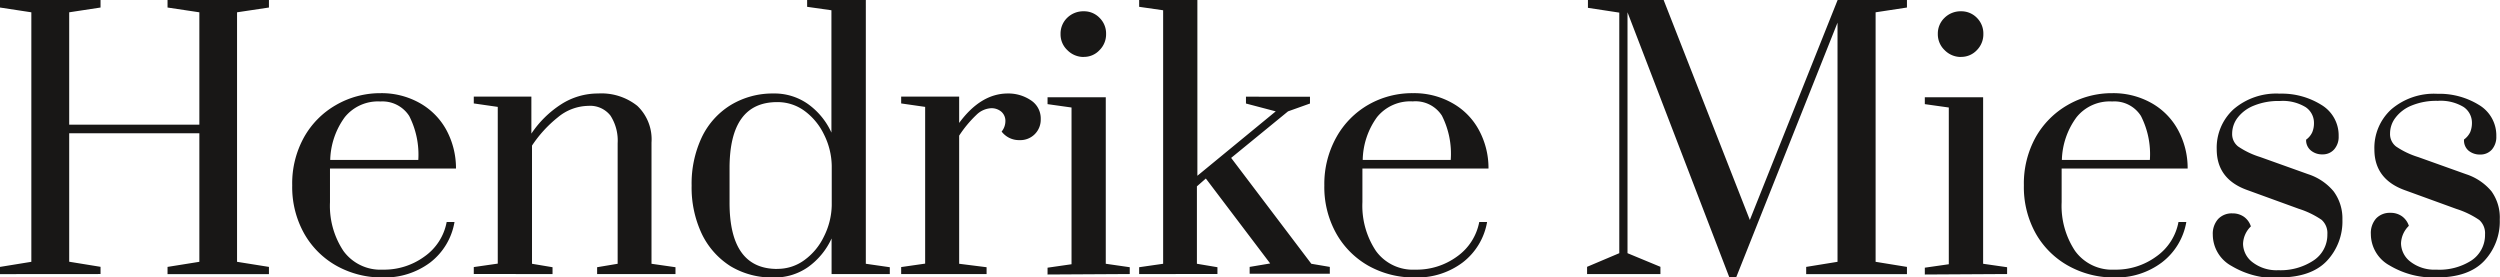 <svg id="Ebene_1" data-name="Ebene 1" xmlns="http://www.w3.org/2000/svg" xmlns:xlink="http://www.w3.org/1999/xlink" viewBox="0 0 319.03 35.41"><defs><style>.cls-1{fill:none;}.cls-2{clip-path:url(#clip-path);}.cls-3{fill:#181716;}</style><clipPath id="clip-path" transform="translate(0 0.41)"><rect class="cls-1" y="-0.41" width="319.03" height="35.41"/></clipPath></defs><title>logo-hendrike-miess</title><g class="cls-2"><path class="cls-3" d="M310.9,35Q315,35,317,32.9a7.34,7.34,0,0,0,2-5.29A5.74,5.74,0,0,0,317.94,24a7.06,7.06,0,0,0-3.24-2.18l-6.12-2.19a10.54,10.54,0,0,1-2.82-1.35A2,2,0,0,1,305,16.6a3.3,3.3,0,0,1,.7-2,4.82,4.82,0,0,1,2.07-1.55,8.25,8.25,0,0,1,3.3-.59,5.67,5.67,0,0,1,3.31.78,2.42,2.42,0,0,1,1.07,2,3.15,3.15,0,0,1-.22,1.21,2.52,2.52,0,0,1-.79.94A1.71,1.71,0,0,0,315,18.8a2.23,2.23,0,0,0,1.51.51,1.93,1.93,0,0,0,1.49-.64,2.45,2.45,0,0,0,.56-1.68,4.52,4.52,0,0,0-2.2-4,9.63,9.63,0,0,0-5.32-1.43,8.37,8.37,0,0,0-5.9,2,6.65,6.65,0,0,0-2.14,5.1c0,2.53,1.3,4.27,3.89,5.2l6.6,2.4a11.12,11.12,0,0,1,2.89,1.4,2.26,2.26,0,0,1,.74,1.84,3.89,3.89,0,0,1-1.75,3.34A7.56,7.56,0,0,1,310.9,34a5,5,0,0,1-3.28-1,3,3,0,0,1-1.22-2.36,3.26,3.26,0,0,1,1-2.23,2.41,2.41,0,0,0-.88-1.22,2.47,2.47,0,0,0-1.48-.44,2.39,2.39,0,0,0-1.82.72,2.8,2.8,0,0,0-.67,2,4.58,4.58,0,0,0,2.4,4,10.94,10.94,0,0,0,6,1.53m-20.15,0q4.11,0,6.12-2.1a7.34,7.34,0,0,0,2-5.29A5.81,5.81,0,0,0,297.79,24a7.06,7.06,0,0,0-3.24-2.18l-6.12-2.19a10.54,10.54,0,0,1-2.82-1.35,2,2,0,0,1-.76-1.66,3.35,3.35,0,0,1,.69-2,4.85,4.85,0,0,1,2.08-1.55,8.25,8.25,0,0,1,3.3-.59,5.61,5.61,0,0,1,3.3.78,2.4,2.4,0,0,1,1.07,2,3,3,0,0,1-.22,1.21,2.39,2.39,0,0,1-.78.94,1.68,1.68,0,0,0,.59,1.37,2.21,2.21,0,0,0,1.51.51,1.91,1.91,0,0,0,1.48-.64,2.41,2.41,0,0,0,.57-1.68,4.53,4.53,0,0,0-2.21-4,9.57,9.57,0,0,0-5.31-1.43,8.36,8.36,0,0,0-5.9,2,6.65,6.65,0,0,0-2.14,5.1c0,2.53,1.29,4.27,3.89,5.2l6.6,2.4a11.12,11.12,0,0,1,2.89,1.4,2.26,2.26,0,0,1,.74,1.84,3.91,3.91,0,0,1-1.75,3.34,7.6,7.6,0,0,1-4.5,1.25,5,5,0,0,1-3.28-1,3,3,0,0,1-1.23-2.36,3.23,3.23,0,0,1,1-2.23,2.41,2.41,0,0,0-.88-1.22,2.49,2.49,0,0,0-1.48-.44,2.38,2.38,0,0,0-1.82.72,2.81,2.81,0,0,0-.68,2,4.57,4.57,0,0,0,2.41,4,10.94,10.94,0,0,0,6,1.53M263.12,20A9.57,9.57,0,0,1,265,14.54a5.43,5.43,0,0,1,4.54-2,4,4,0,0,1,3.67,1.85A10.75,10.75,0,0,1,274.35,20Zm6.69,15a9.64,9.64,0,0,0,6.07-1.92A8.23,8.23,0,0,0,279,27.92h-1a6.92,6.92,0,0,1-2.84,4.41A8.73,8.73,0,0,1,269.81,34a5.82,5.82,0,0,1-5-2.38,10.39,10.39,0,0,1-1.72-6.23V21.1h16.08a10.17,10.17,0,0,0-1.27-5,8.66,8.66,0,0,0-3.4-3.39,9.92,9.92,0,0,0-4.94-1.23A11.27,11.27,0,0,0,263.84,13a10.93,10.93,0,0,0-4.07,4.11,12.22,12.22,0,0,0-1.5,6.14,12.13,12.13,0,0,0,1.53,6.16A10.79,10.79,0,0,0,264,33.54,11.88,11.88,0,0,0,269.81,35m-13.68-.44v-.87l-3.06-.44V12h-7.44v.88l3.06.43v20l-3.06.44v.87ZM250.27,6.85a2.72,2.72,0,0,0,2-.86,2.86,2.86,0,0,0,.83-2.07,2.82,2.82,0,0,0-.83-2.06,2.77,2.77,0,0,0-2-.83,2.93,2.93,0,0,0-2.12.83,2.77,2.77,0,0,0-.86,2.06A2.79,2.79,0,0,0,248.17,6a2.89,2.89,0,0,0,2.1.86M221.55,35,234.49,2.48V33l-4,.65v.92h12.86v-.92l-4-.65V1.16l4-.61v-1h-8.83L223.3,27.66l-11-28.07h-9.66v1l4,.61V31.9l-4.11,1.74v.92h9.36v-.92l-4.2-1.74V1.16l13,33.84ZM173.9,20a9.57,9.57,0,0,1,1.83-5.47,5.46,5.46,0,0,1,4.55-2A4,4,0,0,1,184,14.34,10.75,10.75,0,0,1,185.13,20Zm6.69,15a9.64,9.64,0,0,0,6.07-1.92,8.27,8.27,0,0,0,3.11-5.16h-1a7,7,0,0,1-2.84,4.41A8.75,8.75,0,0,1,180.59,34a5.82,5.82,0,0,1-5-2.38,10.39,10.39,0,0,1-1.73-6.23V21.1h16.09a10.17,10.17,0,0,0-1.27-5,8.62,8.62,0,0,0-3.41-3.39,9.87,9.87,0,0,0-4.94-1.23,11.23,11.23,0,0,0-5.7,1.47,10.86,10.86,0,0,0-4.07,4.11A12.23,12.23,0,0,0,169,23.24a12.13,12.13,0,0,0,1.53,6.16,10.81,10.81,0,0,0,4.16,4.14A11.88,11.88,0,0,0,180.59,35m-25.23-.44v-.87l-2.62-.44V23.37l1.14-1,8.21,10.84-2.62.44v.87H169.7v-.87l-2.36-.4L157.11,19.74l7.26-5.94,2.8-1v-.87H159v.87l3.8,1-10,8.22V-.41h-7.43V.46l3.06.44V33.25l-3.06.44v.87Zm-11.19,0v-.87l-3.06-.44V12h-7.43v.88l3.06.43v20l-3.06.44v.87ZM138.31,6.85a2.69,2.69,0,0,0,2-.86,2.83,2.83,0,0,0,.84-2.07,2.79,2.79,0,0,0-.84-2.06,2.74,2.74,0,0,0-2-.83,2.94,2.94,0,0,0-2.12.83,2.8,2.8,0,0,0-.85,2.06A2.75,2.75,0,0,0,136.22,6a2.89,2.89,0,0,0,2.09.86M115,34.56H125.9v-.87l-3.5-.44V16.9a14.67,14.67,0,0,1,2.19-2.64,2.89,2.89,0,0,1,1.88-.86,1.92,1.92,0,0,1,1.33.46,1.55,1.55,0,0,1,.5,1.21,2.1,2.1,0,0,1-.48,1.31,2.78,2.78,0,0,0,2.28,1.09,2.6,2.6,0,0,0,2.71-2.67,2.76,2.76,0,0,0-1.27-2.42,5.13,5.13,0,0,0-2.93-.86c-2.3,0-4.37,1.26-6.21,3.76V11.92H115v.87l3.06.44v20l-3.06.44Zm-15.82-.65q-6.09,0-6.08-8.48V21.05q0-8.43,6.08-8.43a5.81,5.81,0,0,1,3.47,1.11,8.06,8.06,0,0,1,2.49,3,9.24,9.24,0,0,1,1,4.05v5a9.23,9.23,0,0,1-1,4,7.9,7.9,0,0,1-2.49,3,5.75,5.75,0,0,1-3.47,1.12M98.71,35a7.4,7.4,0,0,0,4.41-1.33,9.16,9.16,0,0,0,3-3.65v4.54h7.43v-.87l-3.06-.44V-.41H103V.46L106.1.9V16.51a9.09,9.09,0,0,0-3-3.65,7.41,7.41,0,0,0-4.41-1.34A10.32,10.32,0,0,0,93.24,13a9.77,9.77,0,0,0-3.67,4.08,13.86,13.86,0,0,0-1.31,6.19,13.86,13.86,0,0,0,1.31,6.19,10,10,0,0,0,3.67,4.11A10.24,10.24,0,0,0,98.71,35m-38.25-.44H70.51v-.87l-2.62-.44V18.17a15.71,15.71,0,0,1,3.3-3.61,6.21,6.21,0,0,1,3.87-1.46,3.29,3.29,0,0,1,2.84,1.24,5.87,5.87,0,0,1,.92,3.52V33.25l-2.62.44v.87h10v-.87l-3.06-.44V17.78a5.89,5.89,0,0,0-1.81-4.68,7.34,7.34,0,0,0-5-1.58,8.68,8.68,0,0,0-4.72,1.38,13.11,13.11,0,0,0-3.8,3.74V11.92H60.46v.87l3.06.44v20l-3.06.44ZM42.14,20A9.65,9.65,0,0,1,44,14.54a5.44,5.44,0,0,1,4.54-2,4.06,4.06,0,0,1,3.68,1.85A10.85,10.85,0,0,1,53.38,20Zm6.69,15a9.67,9.67,0,0,0,6.08-1.92A8.26,8.26,0,0,0,58,27.92H57a6.92,6.92,0,0,1-2.84,4.41A8.73,8.73,0,0,1,48.83,34a5.83,5.83,0,0,1-5-2.38,10.39,10.39,0,0,1-1.72-6.23V21.1H58.19a10.28,10.28,0,0,0-1.27-5,8.75,8.75,0,0,0-3.41-3.39,9.92,9.92,0,0,0-4.94-1.23A11.27,11.27,0,0,0,42.86,13,10.83,10.83,0,0,0,38.8,17.1a12.13,12.13,0,0,0-1.51,6.14,12.13,12.13,0,0,0,1.53,6.16A10.79,10.79,0,0,0,43,33.54,11.88,11.88,0,0,0,48.83,35m-36-.44v-.92l-4-.65V16.6H25.44V33l-4.06.65v.92H34.32v-.92L30.25,33V1.16L34.32.55v-1H21.38v1l4.06.61V15.5H8.83V1.16l4-.61v-1H0v1l4,.61V33l-4,.65v.92Z" transform="translate(0 0.41)"/></g></svg>